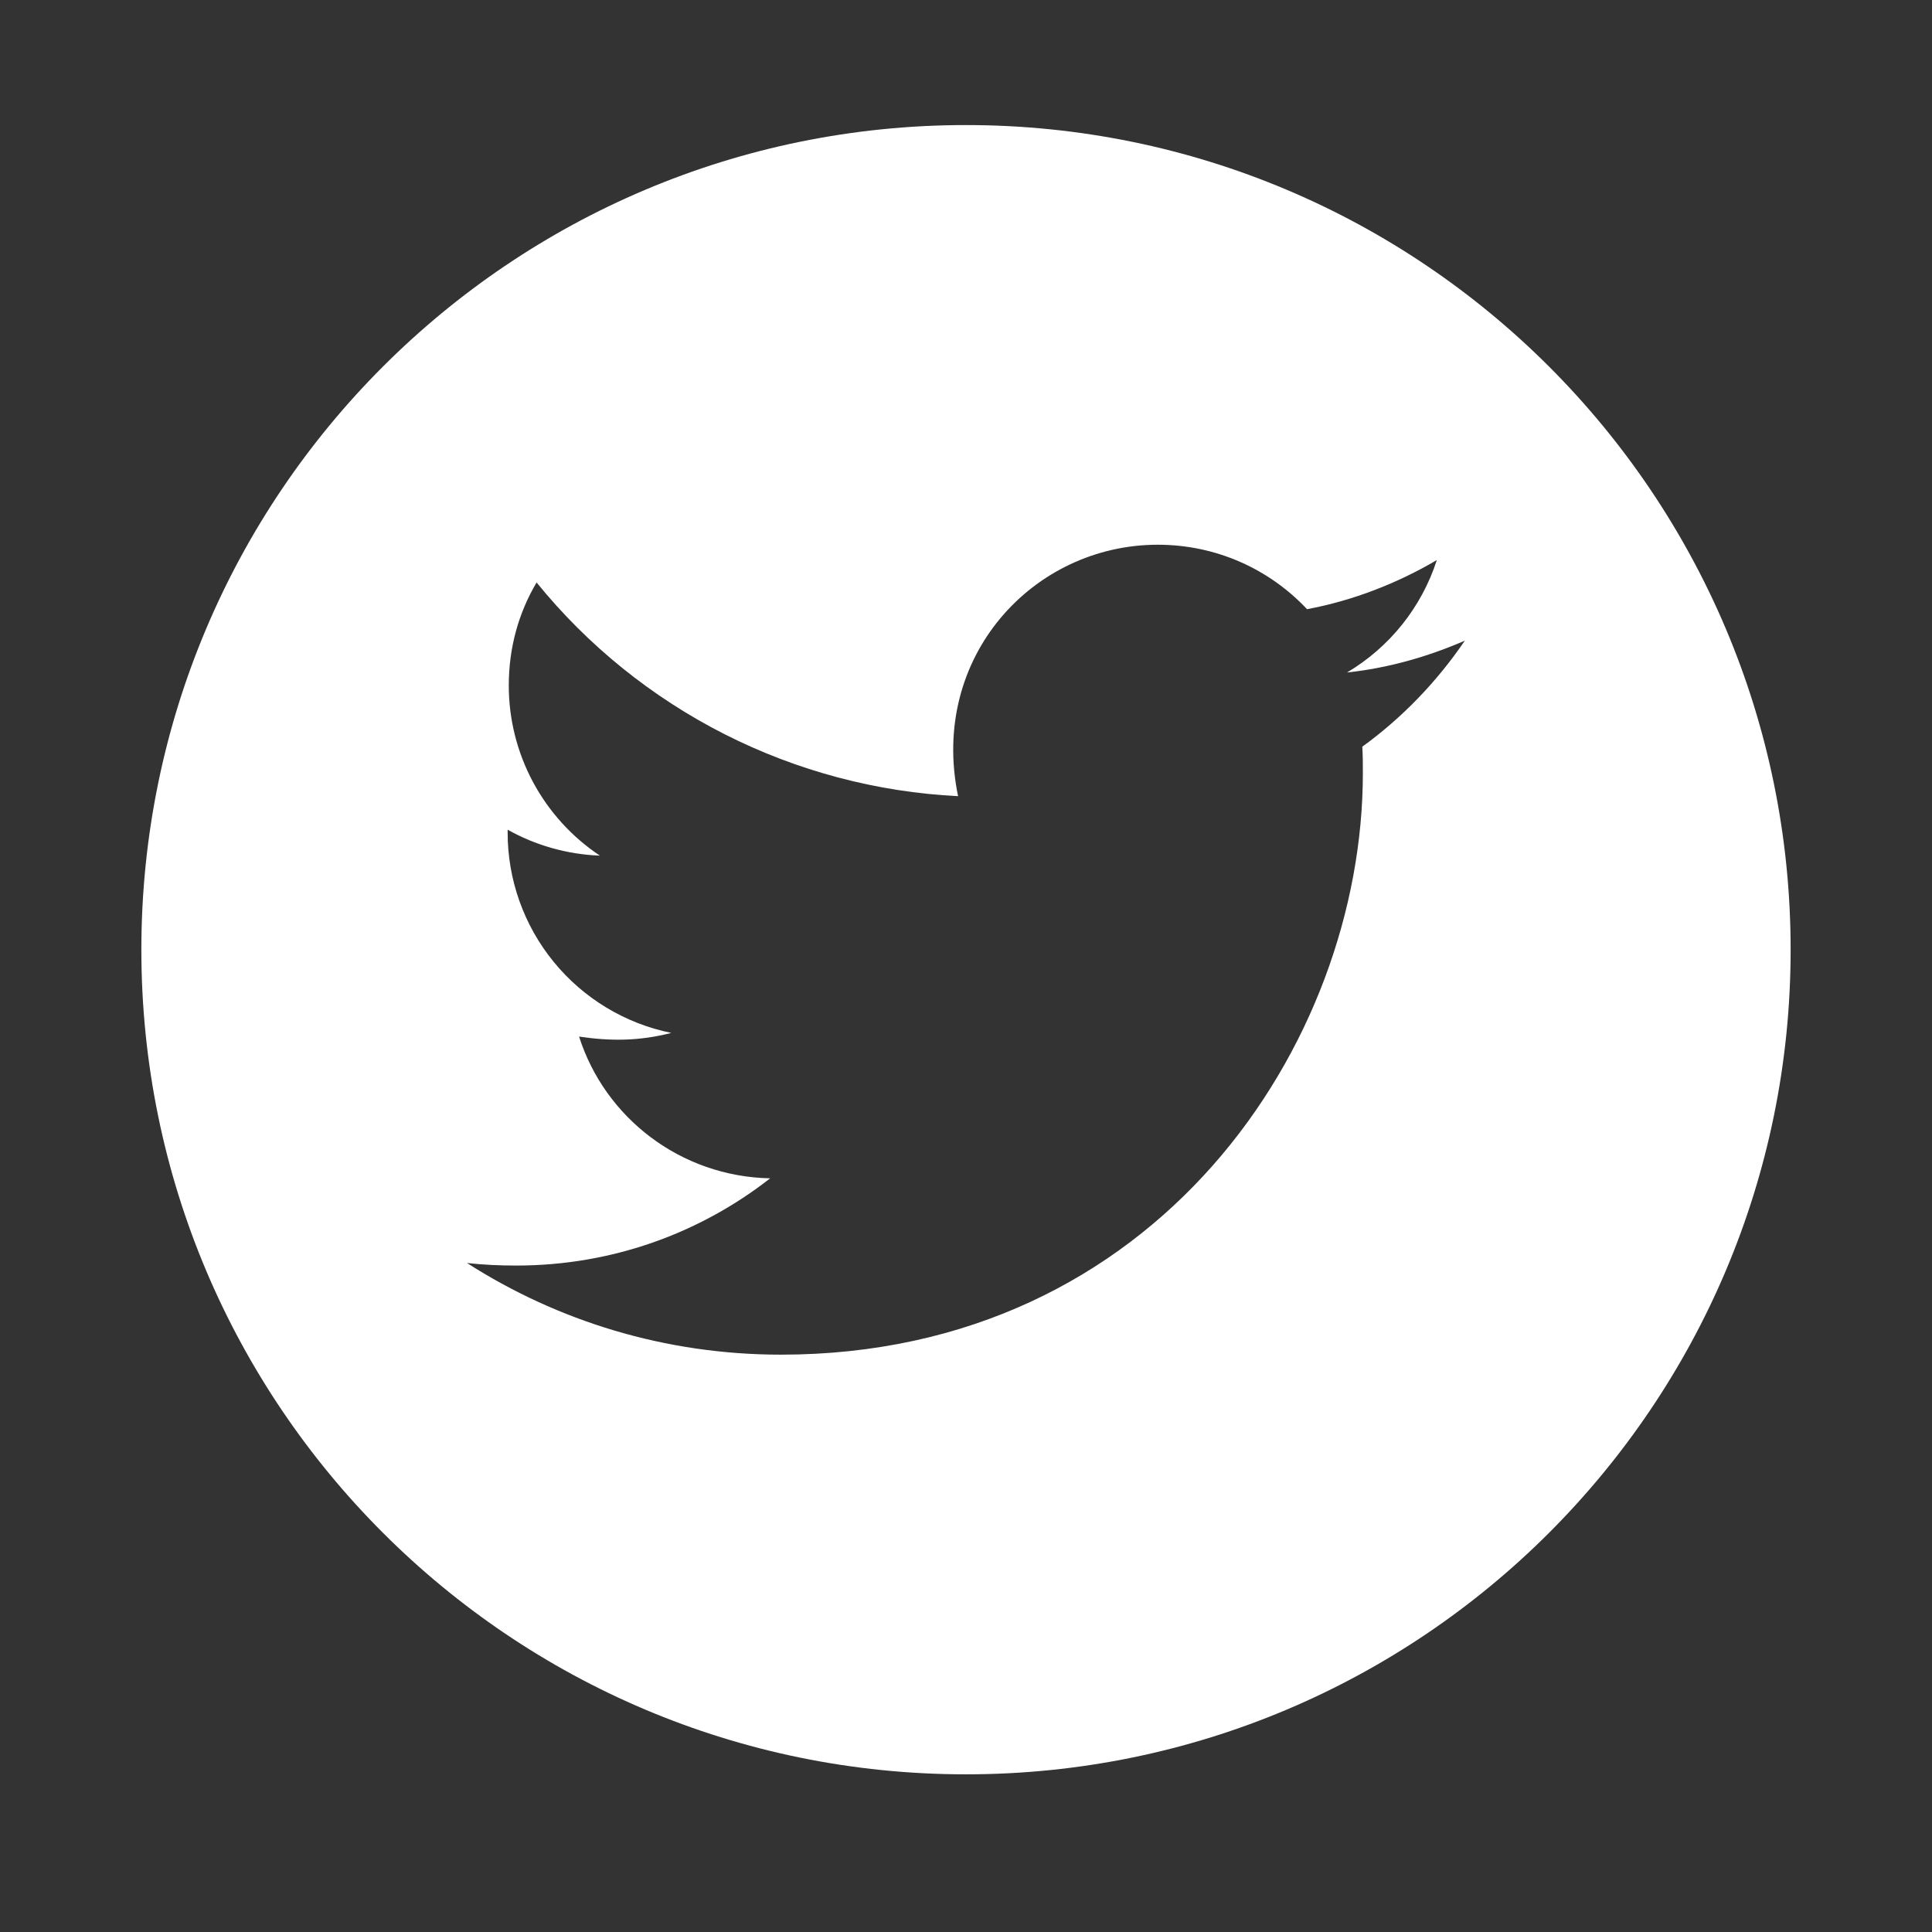 <svg width="41" height="41" viewBox="0 0 41 41" fill="none" xmlns="http://www.w3.org/2000/svg">
<rect x="0" y="0" width="41" height="41" fill="#333333" stroke="none"/>
<path d="M20.5 2.654C10.836 2.654 3 10.49 3 20.154C3 29.818 10.836 37.654 20.5 37.654C30.164 37.654 38 29.818 38 20.154C38 10.49 30.164 2.654 20.5 2.654ZM28.91 15.846C28.922 16.029 28.922 16.221 28.922 16.408C28.922 22.143 24.555 28.748 16.574 28.748C14.113 28.748 11.832 28.033 9.91 26.803C10.262 26.842 10.598 26.857 10.957 26.857C12.988 26.857 14.855 26.17 16.344 25.006C14.438 24.967 12.836 23.717 12.289 21.998C12.957 22.096 13.559 22.096 14.246 21.92C13.265 21.721 12.382 21.187 11.749 20.411C11.116 19.635 10.771 18.664 10.773 17.662V17.607C11.348 17.932 12.023 18.131 12.73 18.158C12.136 17.762 11.649 17.225 11.311 16.596C10.974 15.966 10.797 15.263 10.797 14.549C10.797 13.74 11.008 13.002 11.387 12.361C12.476 13.703 13.836 14.799 15.377 15.581C16.918 16.362 18.606 16.81 20.332 16.896C19.719 13.947 21.922 11.56 24.57 11.56C25.82 11.56 26.945 12.084 27.738 12.928C28.719 12.744 29.656 12.377 30.492 11.885C30.168 12.889 29.488 13.736 28.586 14.271C29.461 14.178 30.305 13.935 31.086 13.596C30.496 14.463 29.758 15.232 28.91 15.846Z" fill="white"/>
</svg>
